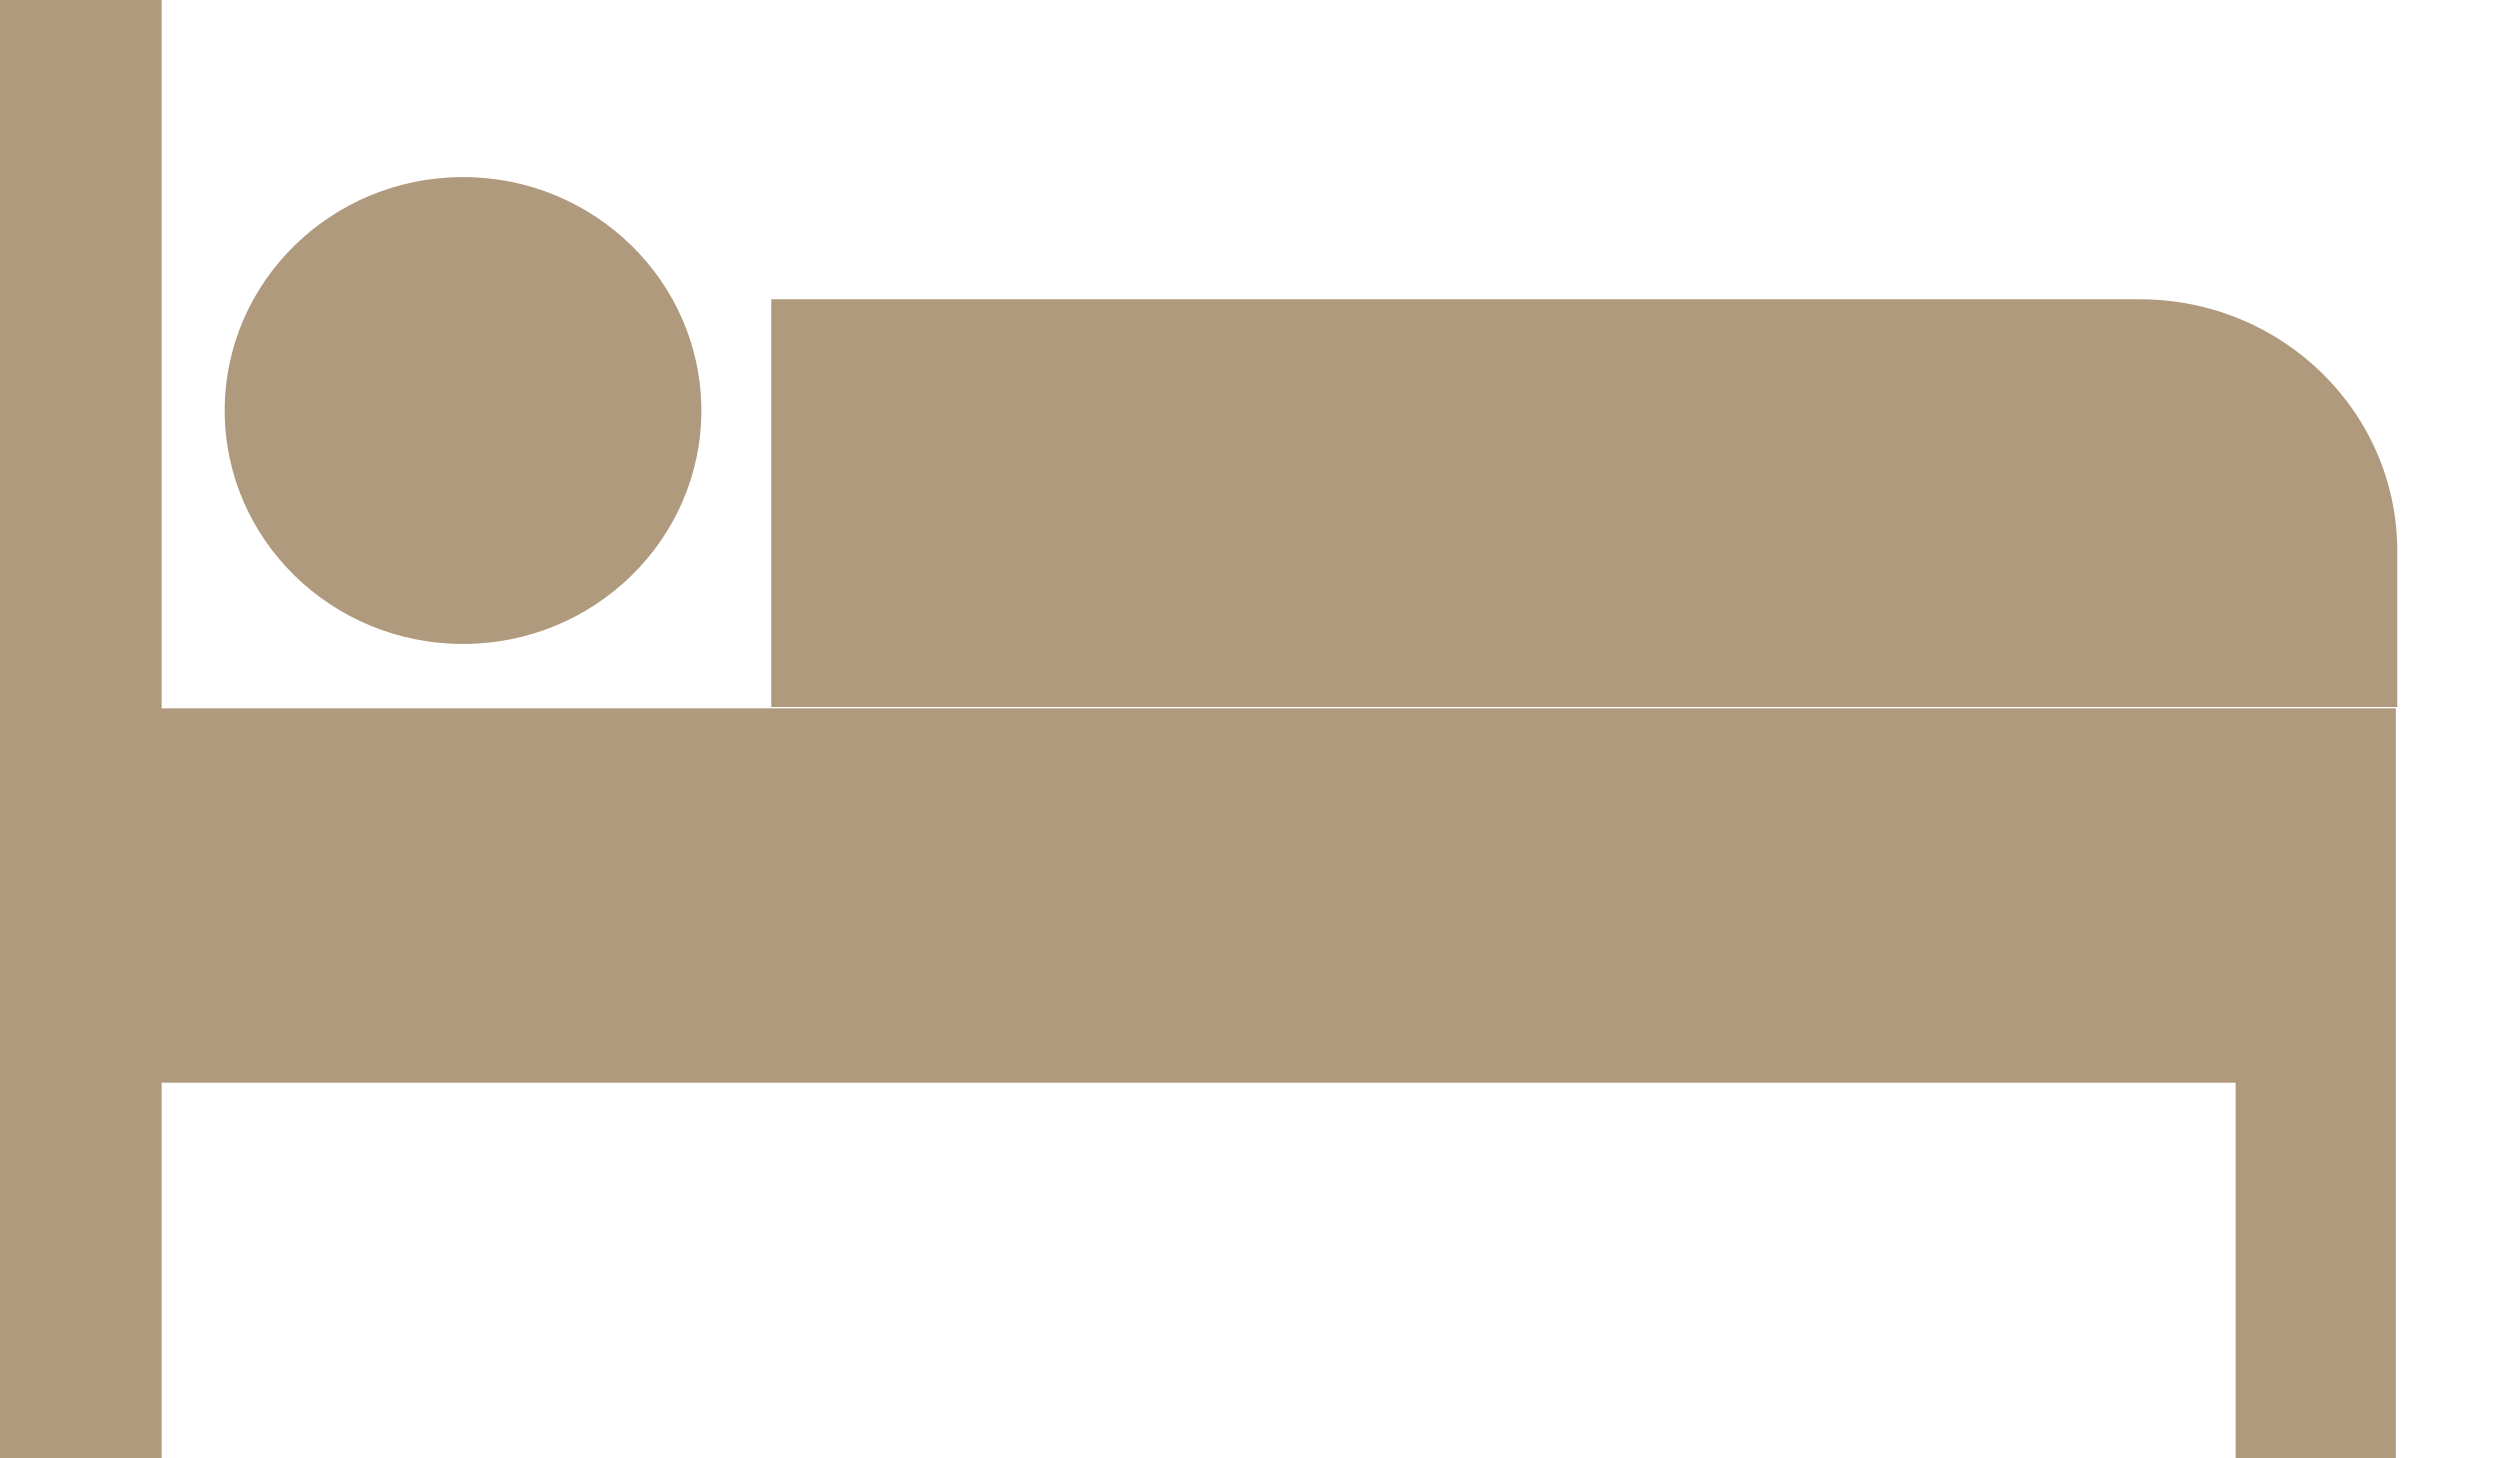 <svg xmlns="http://www.w3.org/2000/svg" width="24" height="14" fill="none" viewBox="0 0 24 14">
  <path fill="#B09A7E" d="M7.404 2.872v3.915h15.61V5.293c0-1.339-1.105-2.42-2.473-2.42H7.404Zm-2.959 3.31c1.262 0 2.288-1.004 2.288-2.24 0-1.237-1.026-2.242-2.288-2.242-1.263 0-2.288 1.005-2.288 2.241 0 1.237 1.025 2.241 2.288 2.241Z"/>
  <path fill="#B09A7E" d="M1.552 0H0v14h1.552v-3.606h19.91V14H23V6.8H1.552V0Z"/>
</svg>
